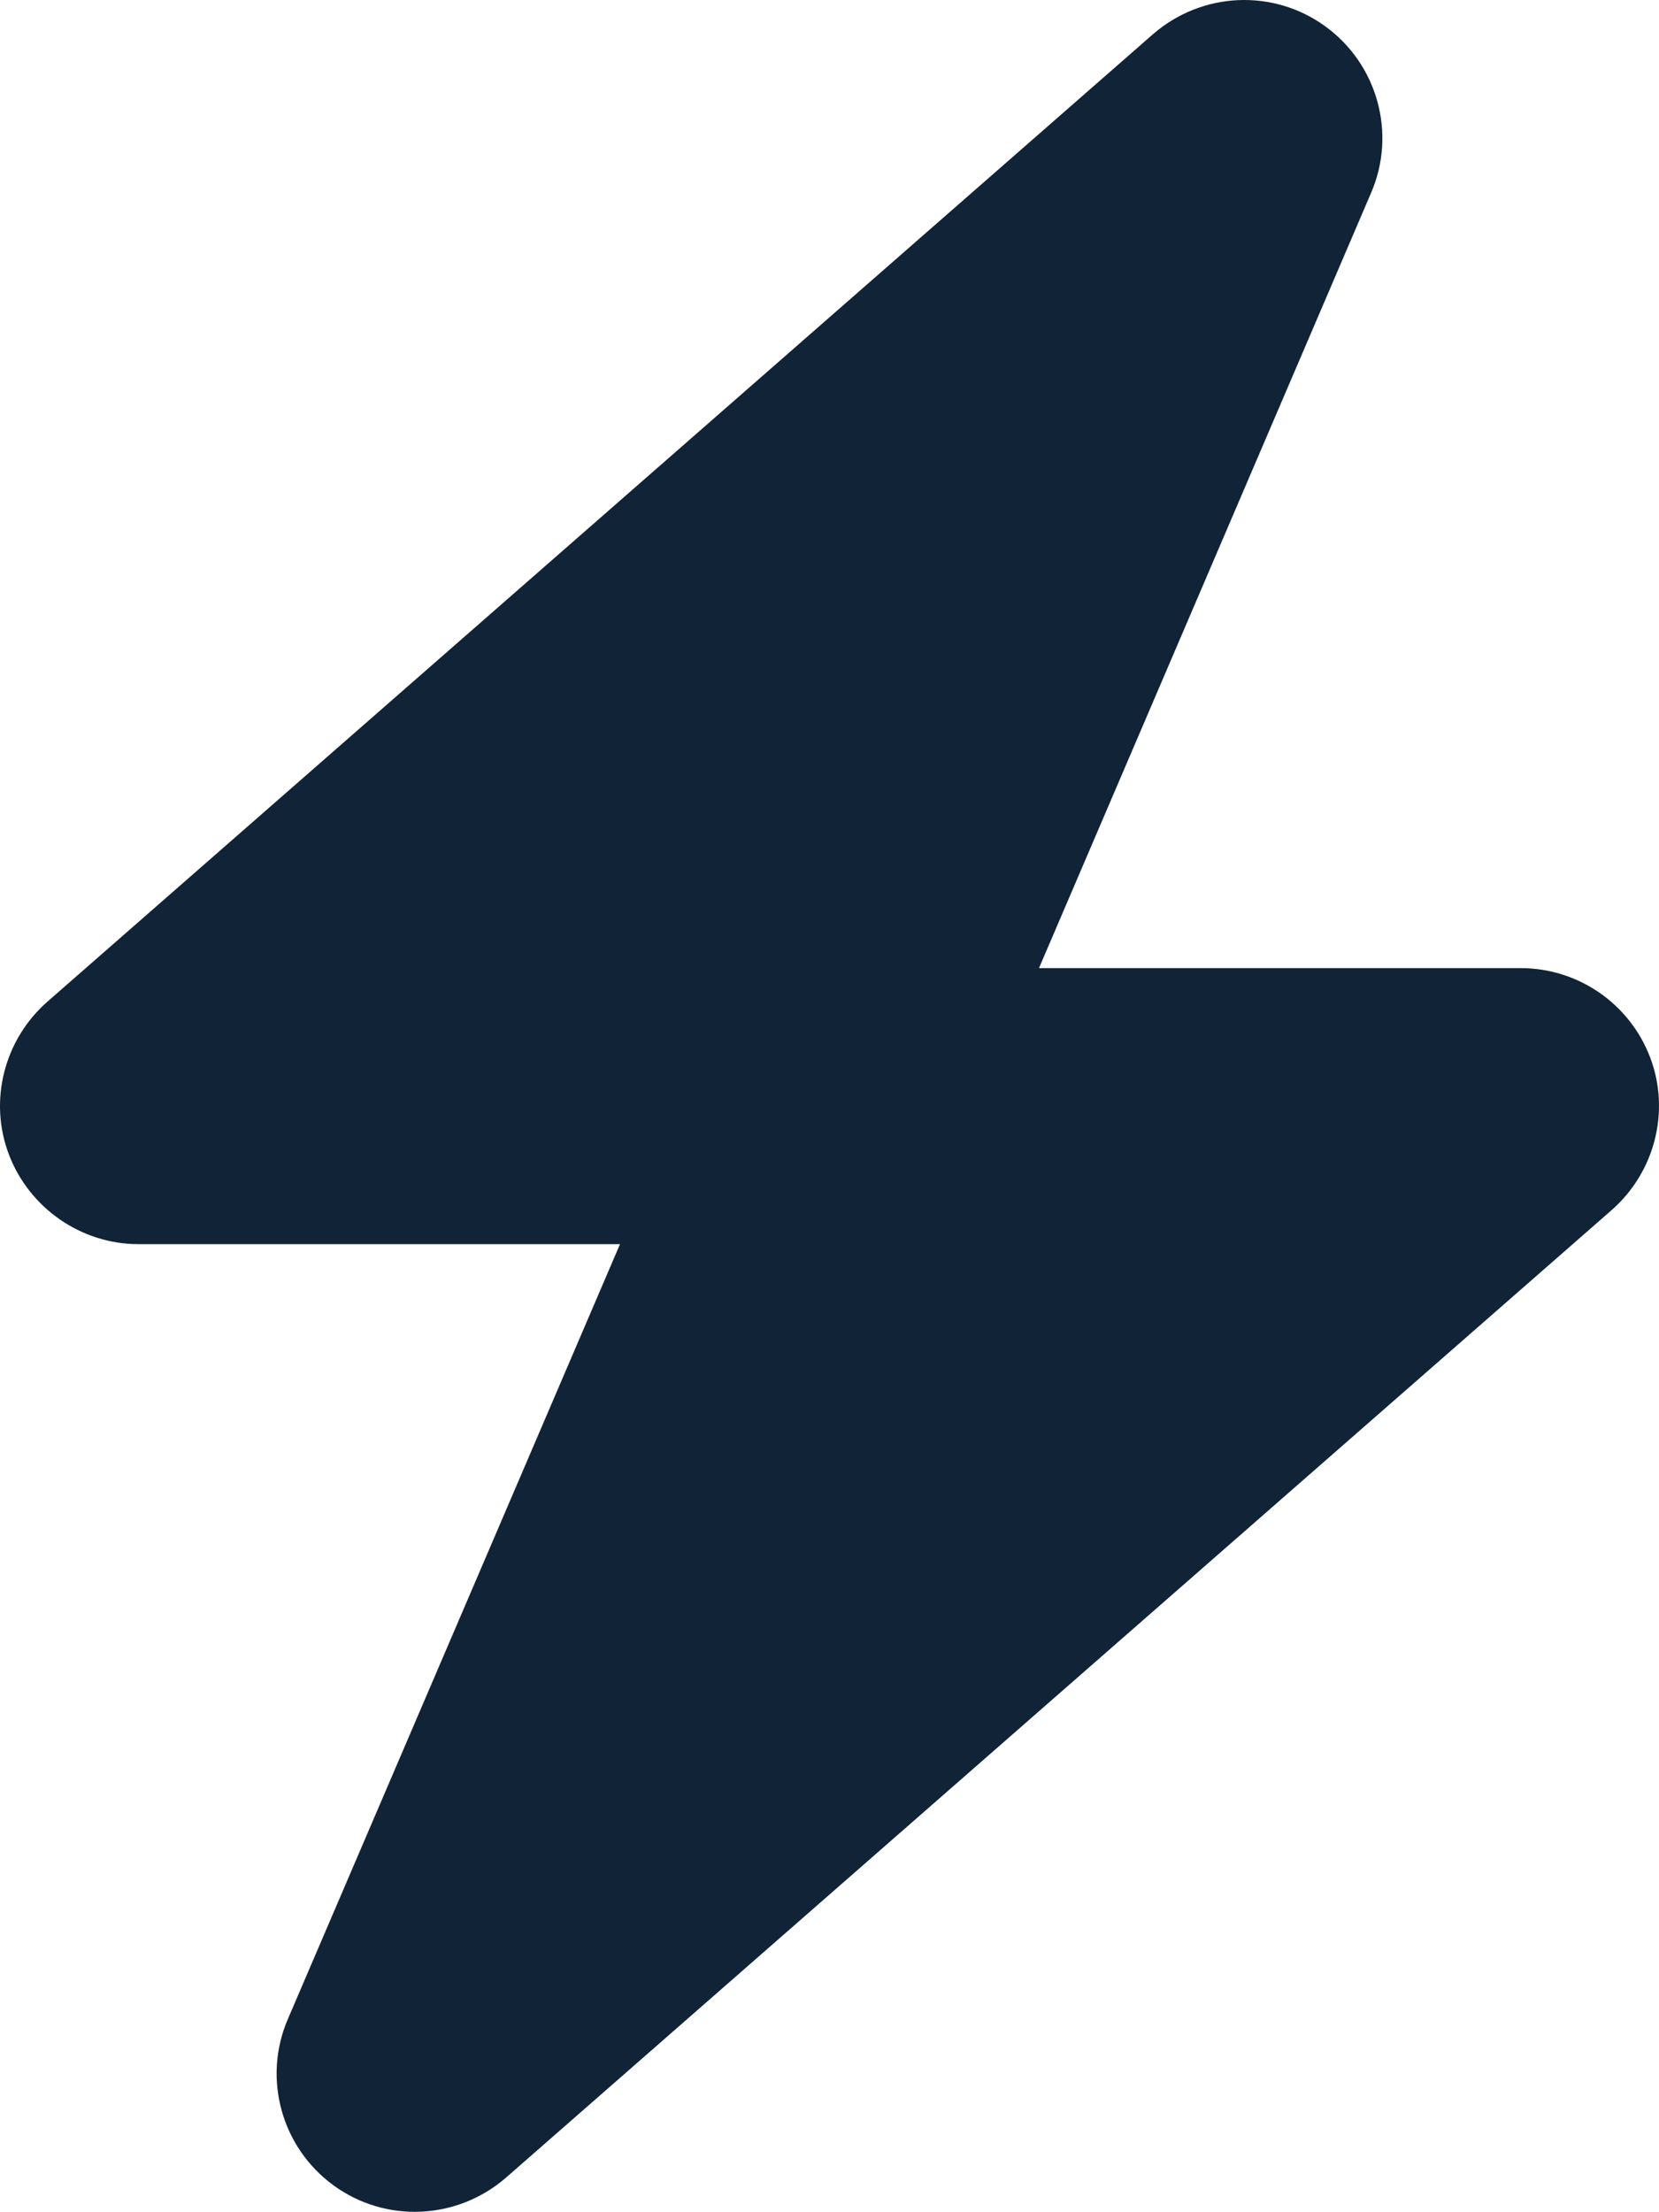 <?xml version="1.0" encoding="UTF-8" standalone="no"?>
<svg
   viewBox="0 0 384.069 512"
   version="1.1"
   id="svg1"
   sodipodi:docname="bolt-zamacrux-blue.svg"
   width="384.069"
   height="512"
   inkscape:version="1.4 (e7c3feb1, 2024-10-09)"
   xmlns:inkscape="http://www.inkscape.org/namespaces/inkscape"
   xmlns:sodipodi="http://sodipodi.sourceforge.net/DTD/sodipodi-0.dtd"
   xmlns="http://www.w3.org/2000/svg"
   xmlns:svg="http://www.w3.org/2000/svg">
  <defs
     id="defs1" />
  <sodipodi:namedview
     id="namedview1"
     pagecolor="#ffffff"
     bordercolor="#000000"
     borderopacity="0.25"
     inkscape:showpageshadow="2"
     inkscape:pageopacity="0.0"
     inkscape:pagecheckerboard="0"
     inkscape:deskcolor="#d1d1d1"
     inkscape:zoom="1.9707031"
     inkscape:cx="192.31715"
     inkscape:cy="256"
     inkscape:window-width="2560"
     inkscape:window-height="1440"
     inkscape:window-x="0"
     inkscape:window-y="0"
     inkscape:window-maximized="0"
     inkscape:current-layer="svg1" />
  <!--!Font Awesome Free 6.7.2 by @fontawesome - https://fontawesome.com License - https://fontawesome.com/license/free Copyright 2025 Fonticons, Inc.-->
  <path
     d="M 317.43,44.607 C 323.33,30.908 318.93,14.909 306.831,6.109 294.731,-2.691 278.232,-1.891 266.932,7.909 L 10.941,231.901 c -10,8.8 -13.6,22.899 -8.9,35.299 4.7,12.4 16.699,20.799 29.999,20.799 H 143.536 L 66.639,467.393 c -5.9,13.7 -1.5,29.699 10.6,38.499 12.1,8.8 28.599,8 39.899,-1.8 L 373.128,280.099 c 10,-8.8 13.6,-22.899 8.9,-35.299 -4.7,-12.4 -16.599,-20.699 -29.999,-20.699 H 240.533 Z"
     id="path1"
     style="stroke-width:1;fill:#112336;fill-opacity:1" />
</svg>
